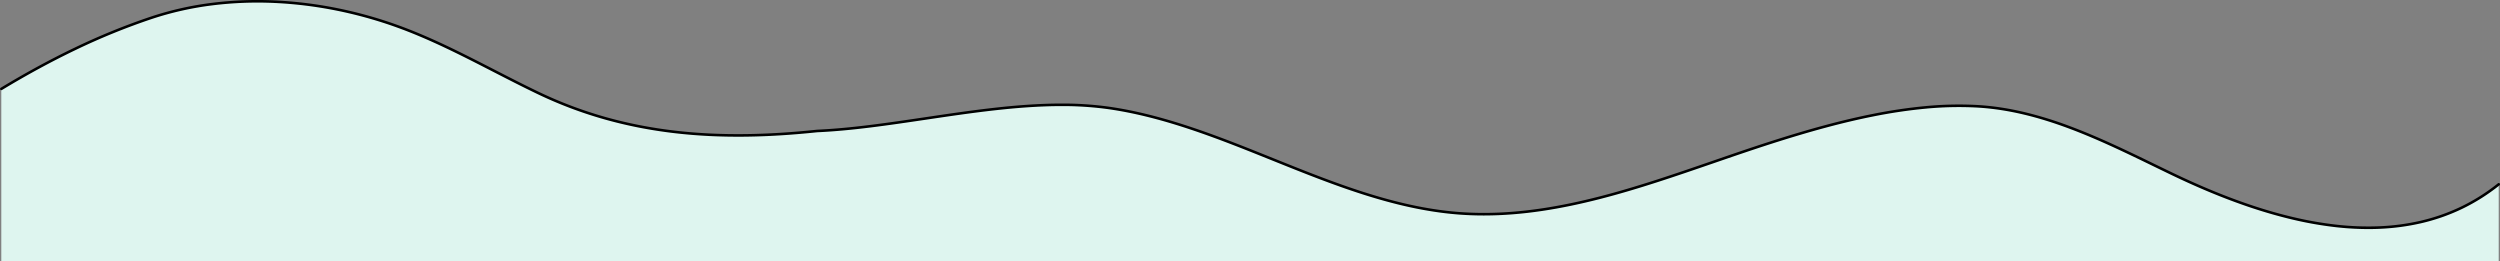 <svg xmlns="http://www.w3.org/2000/svg" width="1922" height="200.998" viewBox="0 0 1922 200.998"><rect x="0" y="0" width="1922" height="200.998" fill="#808080" stroke="none"/><g transform="translate(0 -0.001)"><path d="M1,68.367C37.4,46.344,76.4,26.934,116.816,13.529,177.228-6.5,246.107-1.221,305.5,20.206c37.558,13.549,72.159,34,108.167,51.239C482.5,104.4,553.125,108.585,628.209,100.7c26.561-1.2,54.2-5.3,83.47-9.644C759.223,84,808.387,76.7,852.232,82.96c43.384,6.192,85.6,23.181,126.432,39.61,45.632,18.362,92.818,37.348,141.778,41.306q10.188.822,20.33.808c59.843,0,118.785-20.3,175.965-39.993,14.576-5.02,29.646-10.212,44.441-14.961,49.537-15.9,107.091-31.142,159.452-27.988,52.826,3.182,101.578,28.968,148.305,51.482,76.832,37.019,177.659,68.046,252.065,8.5V201H1Z" fill="#def5ef"/><path d="M1820.869,176.12a226.086,226.086,0,0,1-25.1-1.441,283.593,283.593,0,0,1-33.16-5.824c-10.509-2.471-21.5-5.621-32.654-9.364-10.176-3.413-20.8-7.42-31.564-11.908-9.623-4.011-19.678-8.539-29.888-13.458-3.98-1.918-8.049-3.9-11.984-5.807-43.174-20.982-87.817-42.678-135.948-45.577a265.972,265.972,0,0,0-39.887.8,391.64,391.64,0,0,0-40.642,6.027c-22.992,4.58-47.955,11.288-78.557,21.11-14.708,4.721-29.7,9.884-44.2,14.877l-.225.078c-57.163,19.687-116.272,40.045-176.291,40.047-6.872,0-13.739-.273-20.41-.811-49.116-3.971-96.371-22.986-142.071-41.375l-.007,0c-40.771-16.406-82.931-33.37-126.193-39.545A255.085,255.085,0,0,0,816.1,81.584c-33.77,0-69.428,5.293-104.221,10.457l-.051.008c-29.267,4.346-56.912,8.451-83.544,9.653-19.9,2.088-38.082,3.2-55.581,3.389-9.284.1-18.459-.064-27.27-.494-9.149-.446-18.218-1.192-26.953-2.217-9.03-1.059-18-2.451-26.667-4.137C482.887,96.507,474,94.4,465.4,91.99c-8.83-2.478-17.639-5.36-26.181-8.567-8.749-3.284-17.49-7.01-25.981-11.076-11.48-5.5-23-11.412-34.139-17.133C367.2,49.1,354.885,42.778,342.615,36.965c-13.747-6.513-26-11.687-37.45-15.819a327.692,327.692,0,0,0-45.9-12.86,314.5,314.5,0,0,0-47.766-5.967A282,282,0,0,0,163.556,4.1a244.111,244.111,0,0,0-46.425,10.378,507.239,507.239,0,0,0-59.3,24.14c-18.347,8.8-37.294,19.1-56.315,30.6A1,1,0,0,1,.482,67.511c19.076-11.542,38.08-21.87,56.485-30.7A509.226,509.226,0,0,1,116.5,12.58,246.1,246.1,0,0,1,163.308,2.115,283.991,283.991,0,0,1,211.587.321a316.492,316.492,0,0,1,48.07,6,329.675,329.675,0,0,1,46.186,12.939c11.514,4.154,23.822,9.352,37.627,15.892,12.3,5.827,24.624,12.156,36.543,18.277,11.128,5.715,22.635,11.624,34.089,17.108,8.439,4.04,17.126,7.744,25.82,11.007,8.489,3.187,17.243,6.051,26.019,8.514,8.548,2.4,17.38,4.49,26.251,6.216,8.616,1.676,17.538,3.06,26.518,4.114,8.69,1.019,17.713,1.761,26.818,2.206,8.771.428,17.906.593,27.15.491,17.444-.192,35.574-1.3,55.425-3.382l.06,0c26.539-1.195,54.143-5.294,83.368-9.634l.051-.008c34.865-5.175,70.6-10.479,104.509-10.479a257.047,257.047,0,0,1,36.281,2.386c43.5,6.209,85.775,23.219,126.657,39.669l.007,0c45.561,18.333,92.673,37.291,141.485,41.237,6.619.534,13.432.8,20.249.8,59.684,0,118.632-20.305,175.64-39.938l.226-.078c14.506-5,29.507-10.162,44.235-14.89,30.676-9.846,55.708-16.572,78.777-21.167a393.641,393.641,0,0,1,40.852-6.058,267.992,267.992,0,0,1,40.189-.809c5.906.356,11.981,1.012,18.059,1.95,5.781.892,11.751,2.069,17.745,3.5a293.742,293.742,0,0,1,34.617,10.694c22.7,8.455,44.855,19.222,66.281,29.635,3.933,1.912,8,3.888,11.977,5.8,10.177,4.9,20.2,9.417,29.789,13.414,10.724,4.47,21.3,8.46,31.43,11.858,11.1,3.723,22.027,6.857,32.476,9.314a281.59,281.59,0,0,0,32.924,5.783,217.263,217.263,0,0,0,32.777,1.271,173.5,173.5,0,0,0,32.039-4.216,150.314,150.314,0,0,0,30.724-10.679,148.517,148.517,0,0,0,28.848-18.129,1,1,0,1,1,1.25,1.561,150.5,150.5,0,0,1-29.237,18.373,152.289,152.289,0,0,1-31.133,10.822,175.481,175.481,0,0,1-32.409,4.266Q1824.909,176.12,1820.869,176.12Z"/></g></svg>
